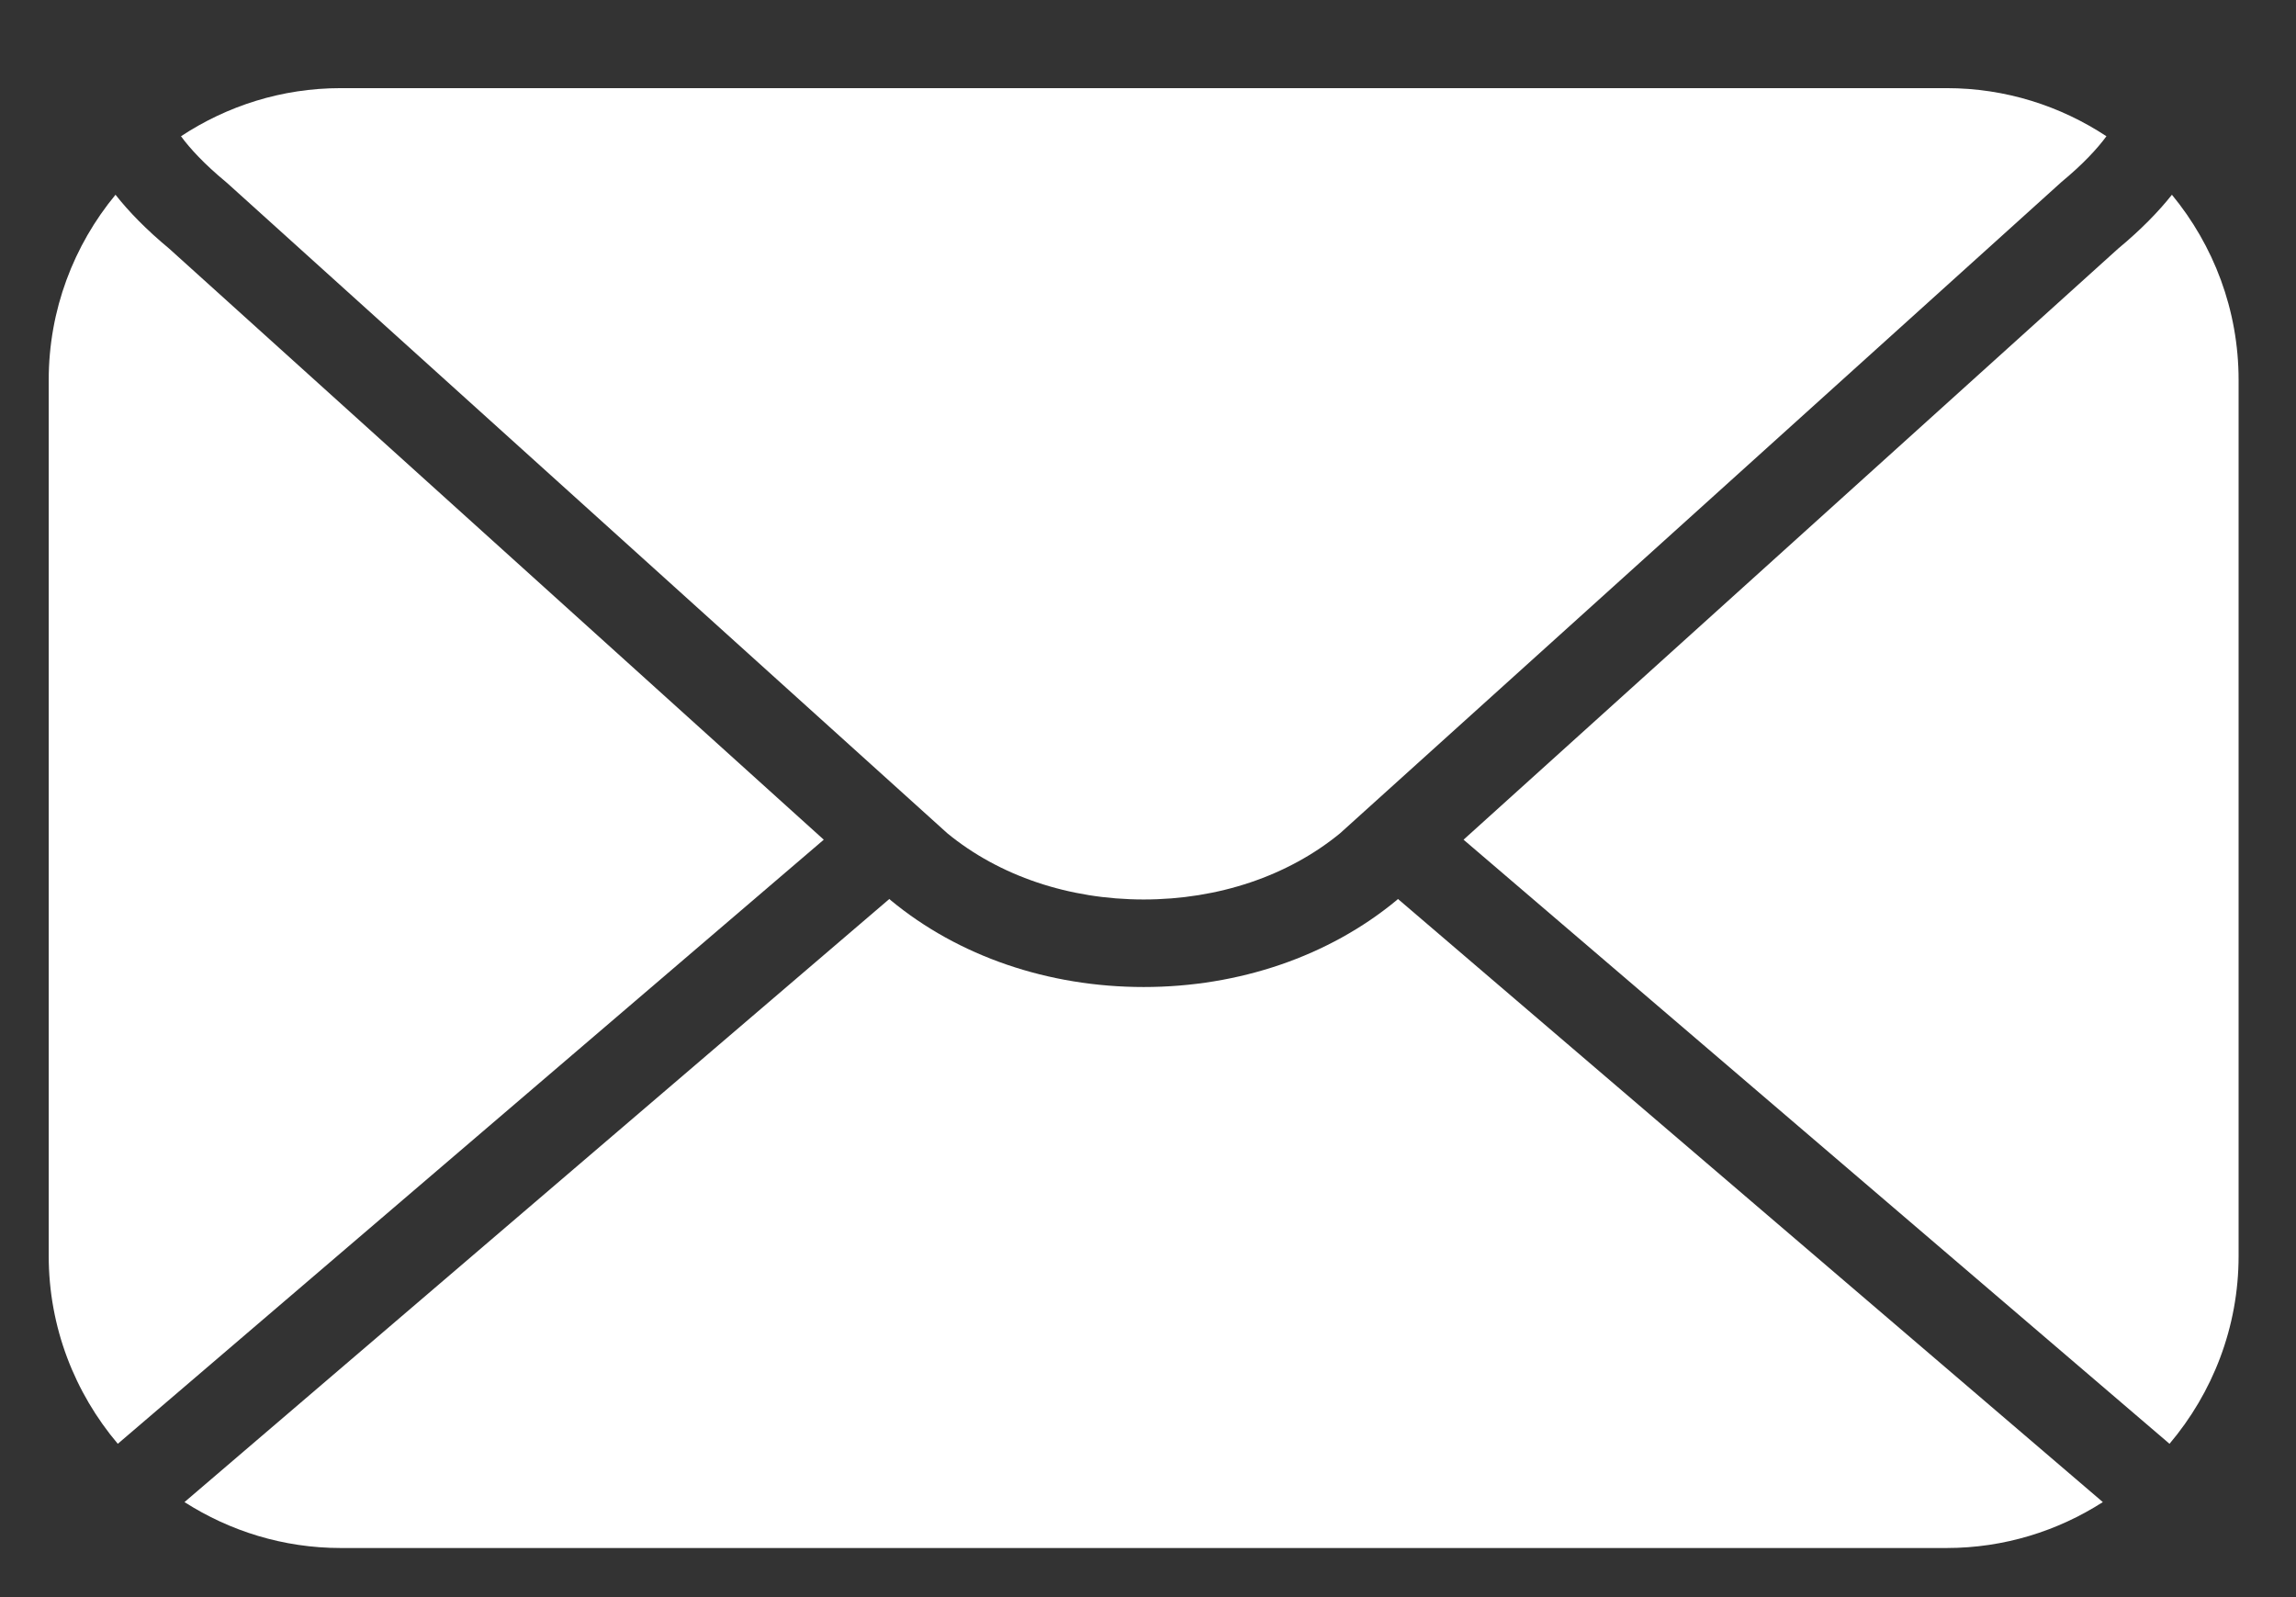 <svg width="23" height="16" viewBox="0 0 23 16" fill="none" xmlns="http://www.w3.org/2000/svg">
<rect x="0" y="0" width="23" height="16" fill="#333333" stroke="none"/>
<g clip-path="url(#clip0)">
<path d="M3.413 15.508H19.5C20.076 15.508 20.612 15.338 21.065 15.048L14.004 9.006L13.99 9.019C13.312 9.58 12.412 9.888 11.457 9.888C10.501 9.888 9.601 9.58 8.923 9.019L8.909 9.006H8.909L1.848 15.048C2.302 15.338 2.838 15.508 3.413 15.508H3.413Z" fill="white"/>
<path d="M2.262 1.822L2.276 1.834L9.49 8.348C10.01 8.775 10.708 9.011 11.457 9.011C12.206 9.011 12.904 8.775 13.424 8.348L20.652 1.822C20.868 1.643 21.009 1.49 21.101 1.365C20.64 1.061 20.09 0.883 19.501 0.883H3.413C2.823 0.883 2.274 1.061 1.813 1.365C1.905 1.49 2.046 1.643 2.262 1.822H2.262Z" fill="white"/>
<path d="M21.218 2.491L14.661 8.412L21.733 14.464C22.164 13.954 22.425 13.298 22.425 12.582V3.807C22.425 3.104 22.174 2.457 21.757 1.951C21.622 2.121 21.448 2.3 21.218 2.491Z" fill="white"/>
<path d="M8.252 8.412L1.695 2.491C1.466 2.301 1.291 2.121 1.157 1.951C0.739 2.457 0.488 3.104 0.488 3.807V12.582C0.488 13.297 0.749 13.954 1.18 14.464L8.252 8.412Z" fill="white"/>
</g>
<defs>
<clipPath id="clip0">
<rect width="21.937" height="14.626" fill="white" transform="translate(0.488 0.883)"/>
</clipPath>
</defs>
</svg>
